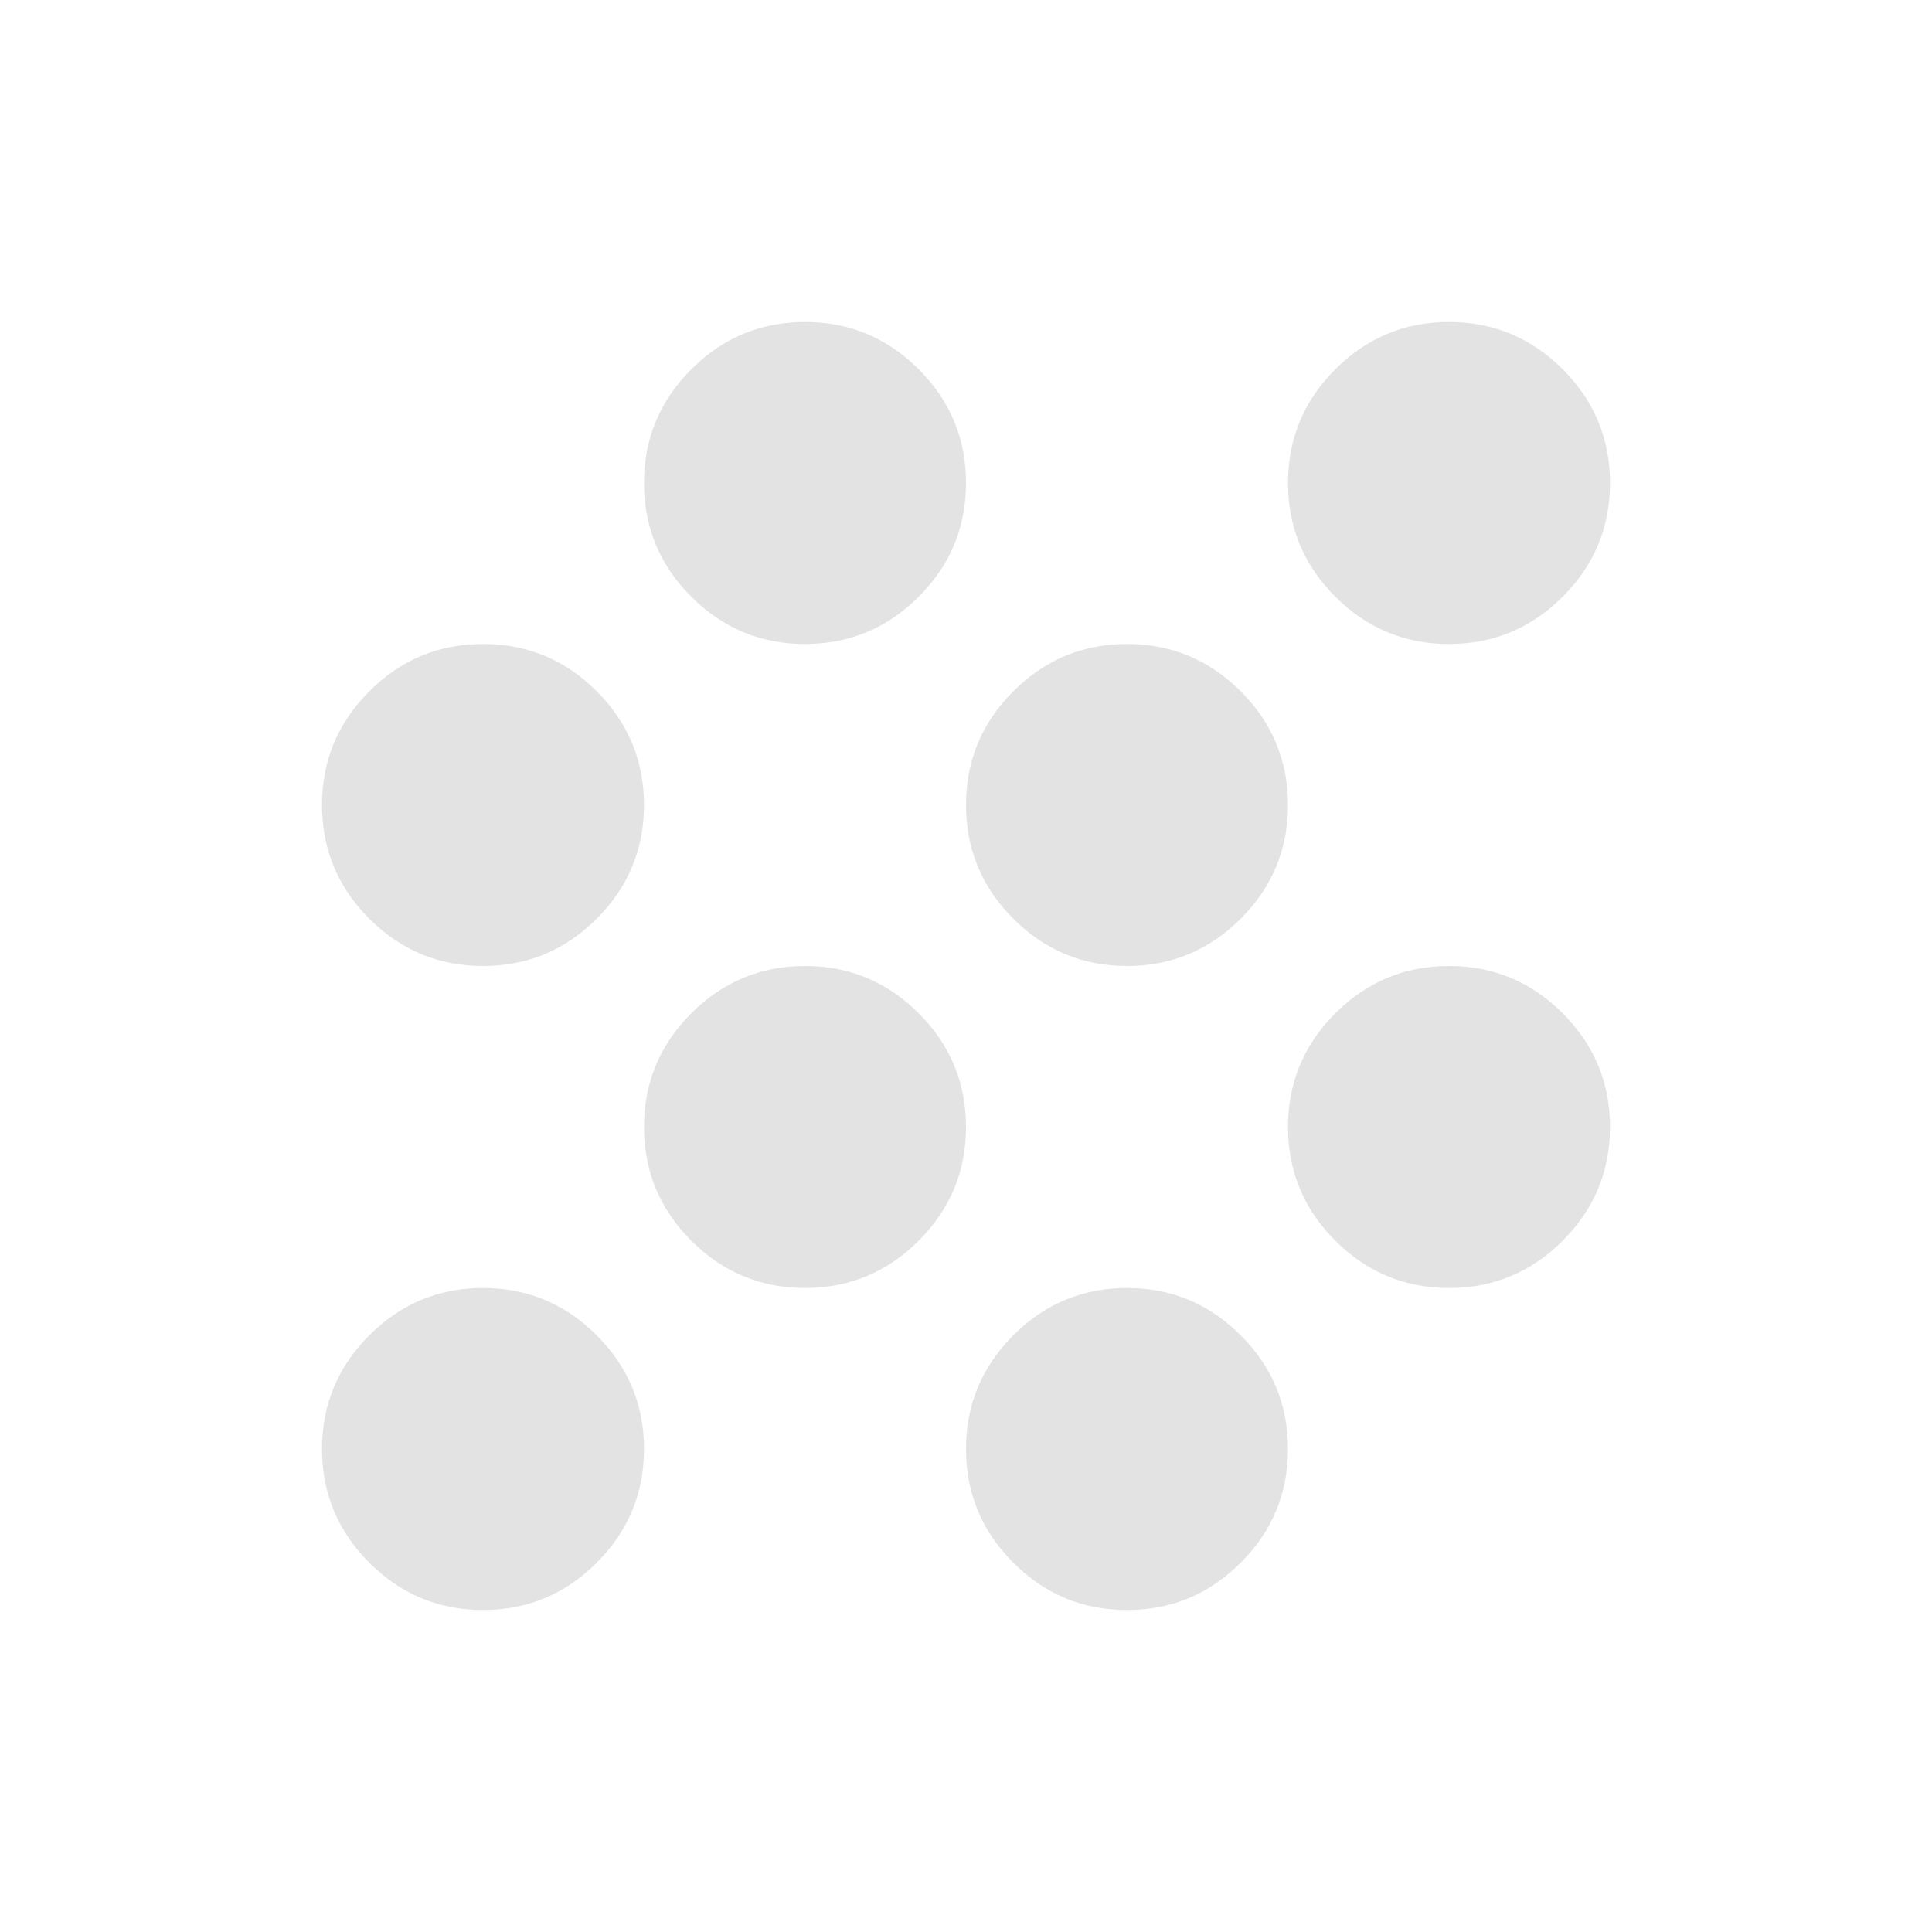 <svg fill="#e3e3e3" width="24px" viewBox="0 -960 960 960" height="24px" xmlns="http://www.w3.org/2000/svg"><path d="M240-160q-33 0-56.5-23.5T160-240q0-33 23.5-56.5T240-320q33 0 56.5 23.5T320-240q0 33-23.5 56.5T240-160Zm320 0q-33 0-56.5-23.5T480-240q0-33 23.5-56.5T560-320q33 0 56.5 23.5T640-240q0 33-23.5 56.5T560-160ZM400-320q-33 0-56.5-23.5T320-400q0-33 23.5-56.5T400-480q33 0 56.5 23.5T480-400q0 33-23.5 56.5T400-320Zm320 0q-33 0-56.5-23.5T640-400q0-33 23.5-56.5T720-480q33 0 56.5 23.5T800-400q0 33-23.5 56.5T720-320ZM240-480q-33 0-56.5-23.5T160-560q0-33 23.5-56.5T240-640q33 0 56.5 23.5T320-560q0 33-23.5 56.5T240-480Zm320 0q-33 0-56.5-23.5T480-560q0-33 23.5-56.5T560-640q33 0 56.5 23.5T640-560q0 33-23.5 56.5T560-480ZM400-640q-33 0-56.5-23.5T320-720q0-33 23.5-56.5T400-800q33 0 56.5 23.5T480-720q0 33-23.5 56.5T400-640Zm320 0q-33 0-56.5-23.5T640-720q0-33 23.5-56.5T720-800q33 0 56.5 23.5T800-720q0 33-23.5 56.5T720-640Z"></path></svg>